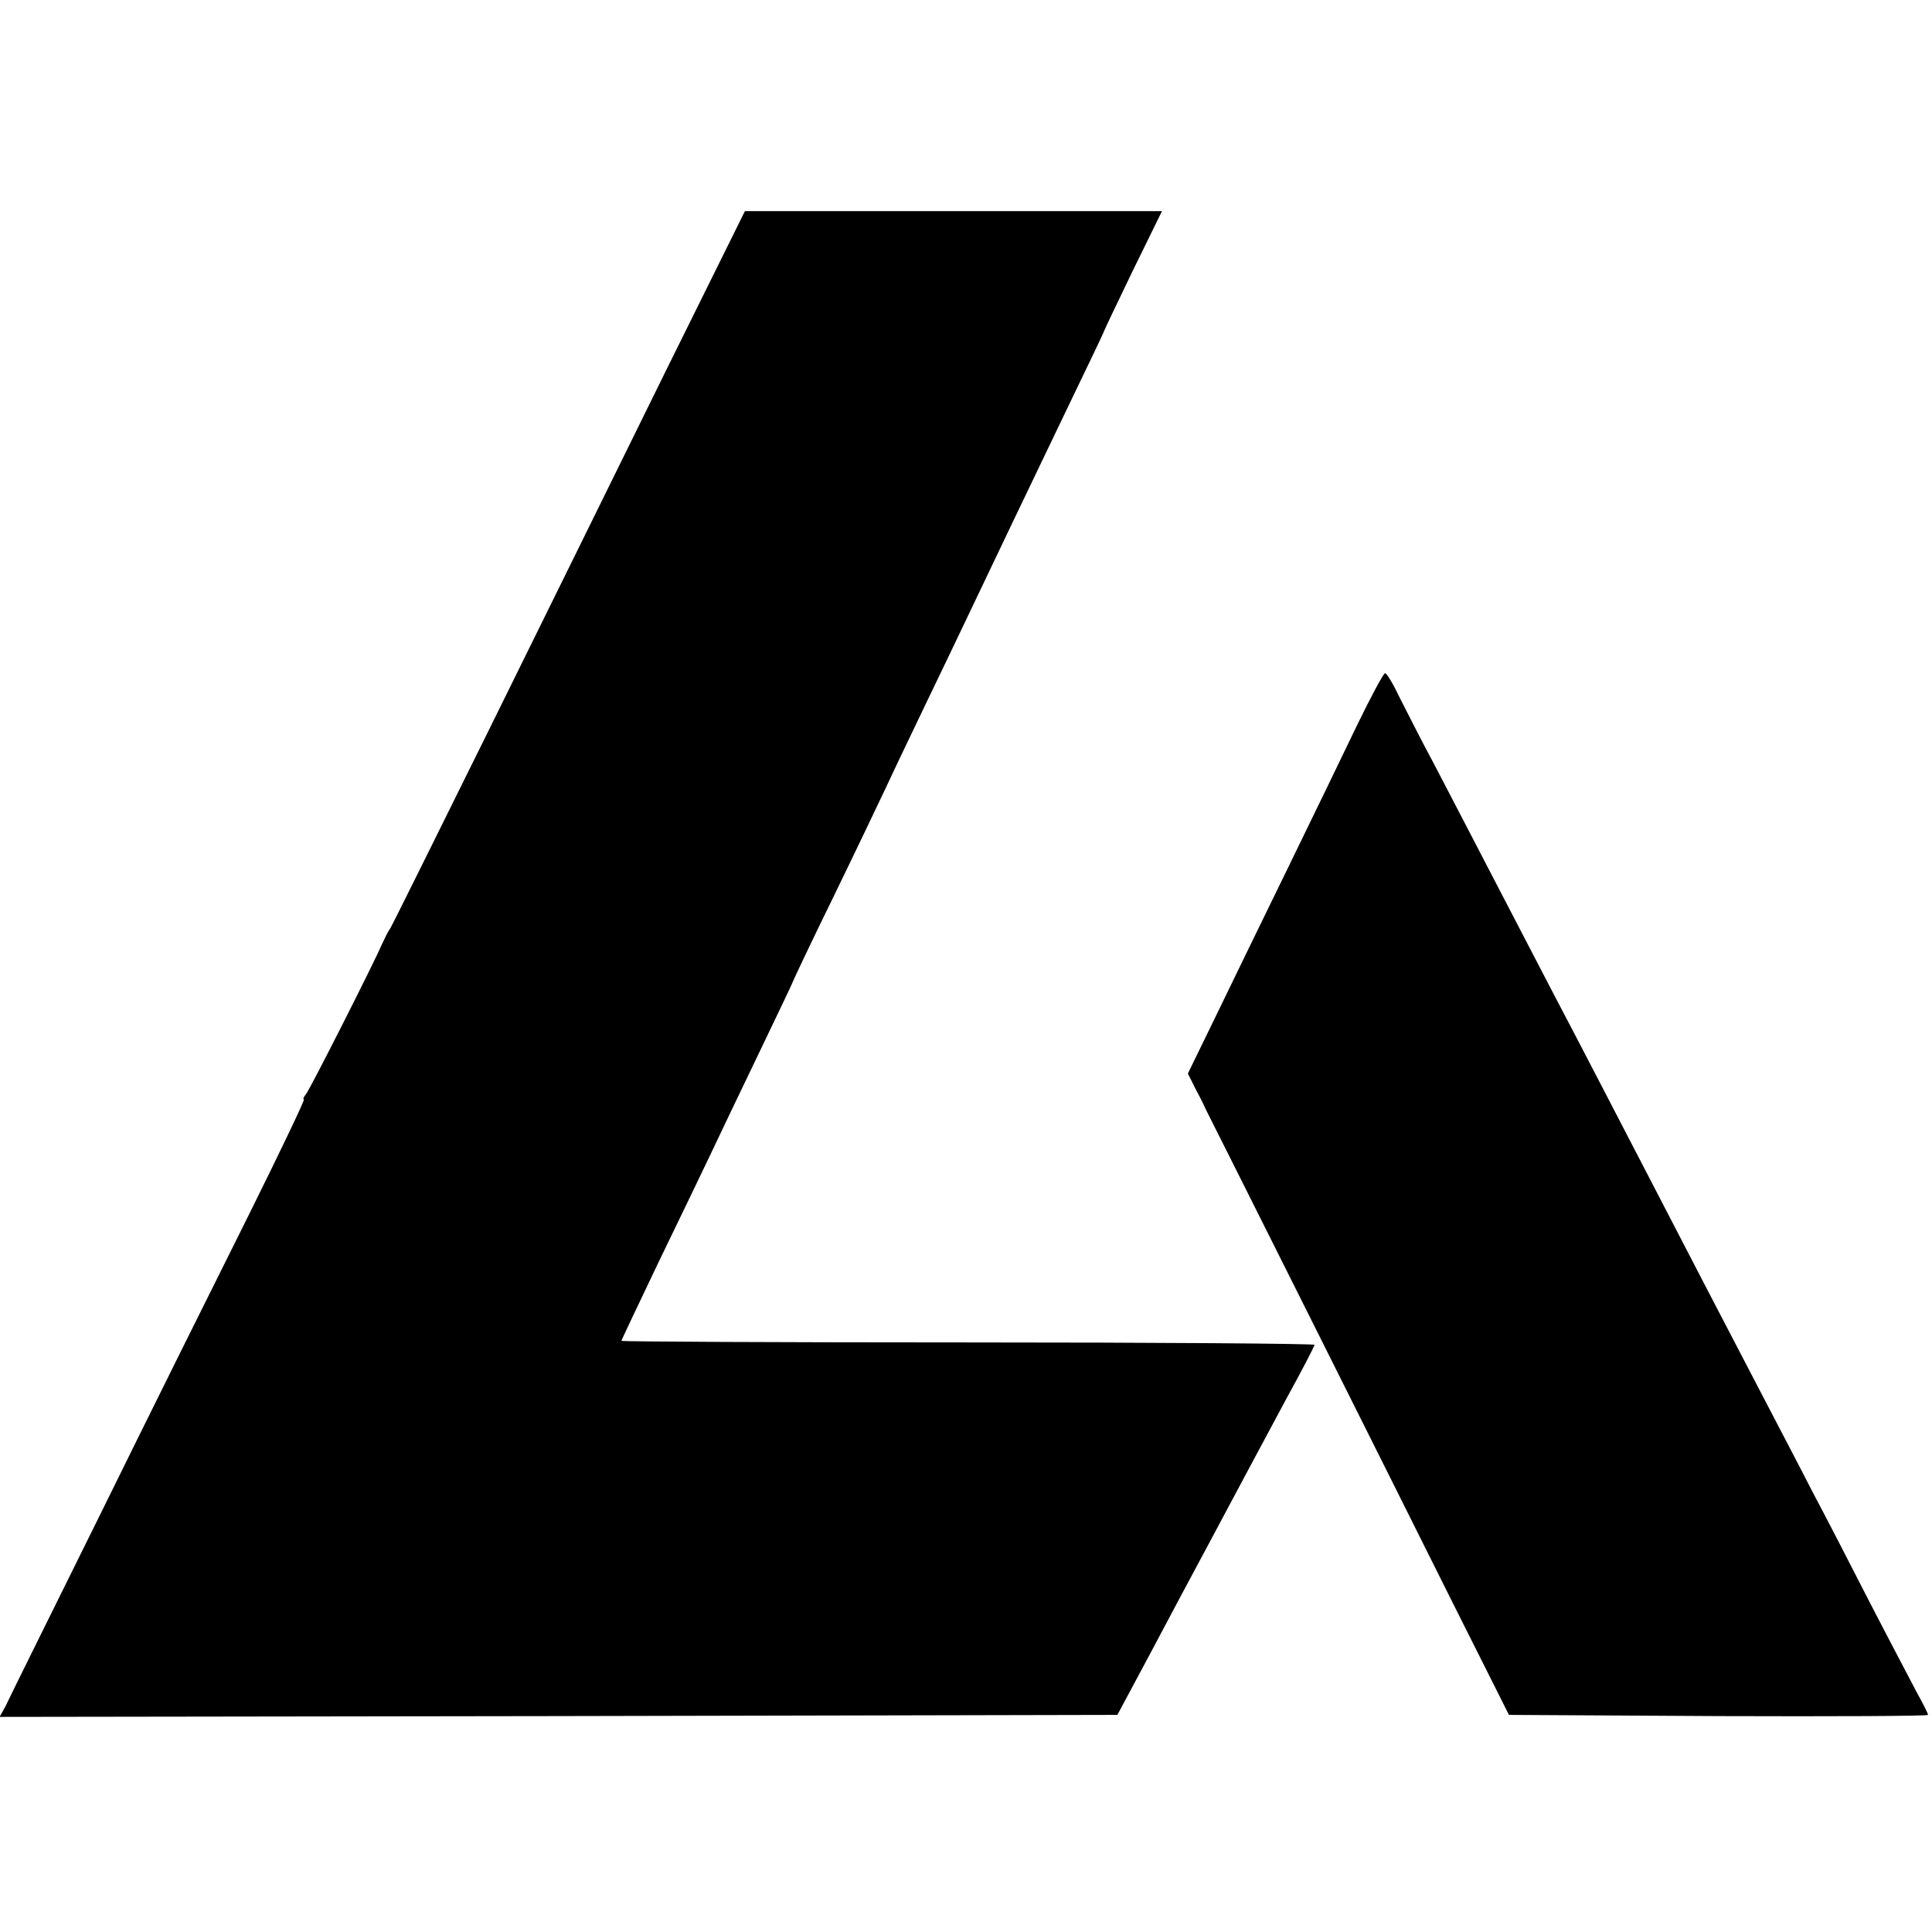 <?xml version="1.0" standalone="no"?>
<!DOCTYPE svg PUBLIC "-//W3C//DTD SVG 20010904//EN"
 "http://www.w3.org/TR/2001/REC-SVG-20010904/DTD/svg10.dtd">
<svg version="1.0" xmlns="http://www.w3.org/2000/svg"
 width="485pt" height="485pt" viewBox="0 0 485 485"
 preserveAspectRatio="xMidYMid meet">
<g transform="translate(0,485) scale(0.1,-0.1)"
fill="#000000" stroke="none">
<path d="M1671 3918 c-109 -222 -307 -623 -440 -893 -133 -269 -246 -497 -251
-505 -6 -8 -14 -25 -20 -38 -23 -53 -182 -367 -192 -379 -6 -7 -8 -13 -5 -13
3 0 -61 -134 -142 -297 -82 -164 -249 -500 -371 -748 -122 -247 -229 -462
-236 -478 l-15 -27 1403 2 1403 3 83 155 c45 85 110 207 144 270 86 161 121
227 199 372 38 69 69 129 69 132 0 3 -391 6 -870 6 -478 0 -870 2 -870 4 0 2
42 90 93 197 52 107 111 230 132 274 21 44 75 158 121 253 46 96 84 175 84
177 0 1 45 97 101 211 56 115 116 241 134 279 18 39 63 133 100 210 37 77 89
185 115 240 58 122 135 283 246 514 46 95 84 175 84 176 0 2 33 71 73 154 l74
151 -524 0 -523 0 -199 -402z"/>
<path d="M3406 3028 c-35 -73 -112 -232 -171 -353 -59 -121 -140 -287 -180
-370 l-73 -150 20 -40 c12 -22 24 -47 28 -56 13 -25 459 -916 615 -1229 l143
-285 526 -3 c289 -1 526 0 526 3 0 4 -13 29 -29 58 -15 29 -68 129 -116 222
-48 94 -113 220 -145 280 -31 61 -90 173 -130 250 -40 77 -102 196 -138 265
-107 207 -186 358 -262 505 -40 77 -94 181 -120 230 -26 50 -90 173 -143 275
-53 102 -123 237 -156 300 -34 63 -73 141 -89 172 -15 32 -31 58 -35 58 -4 0
-36 -60 -71 -132z"/>
</g>
</svg>
